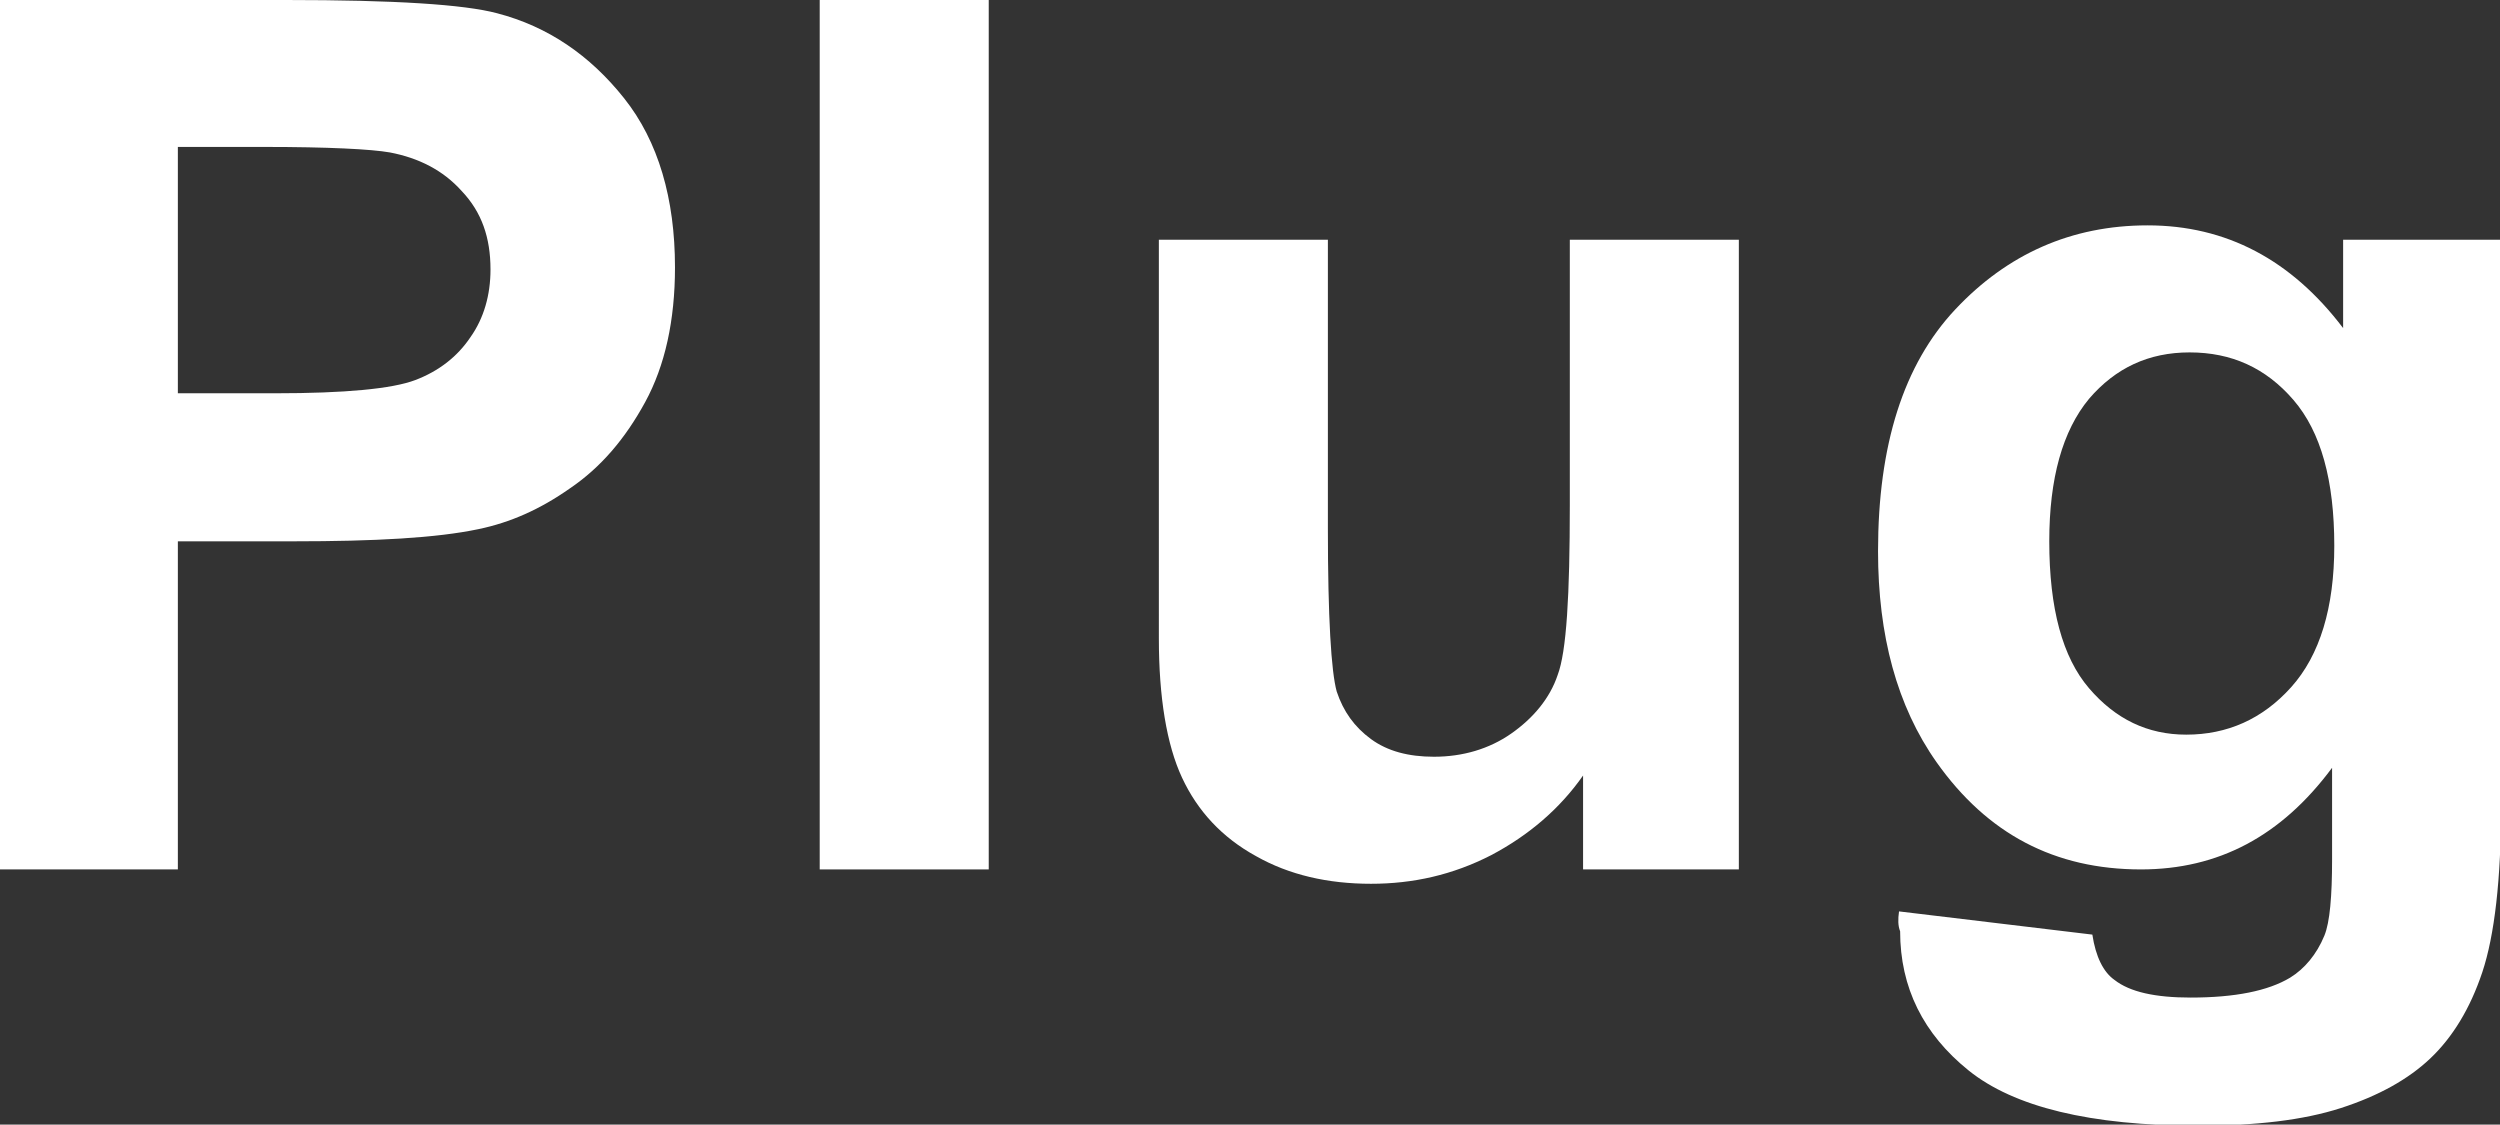 <?xml version="1.0" encoding="utf-8"?>
<!-- Generator: $$$/GeneralStr/196=Adobe Illustrator 27.6.0, SVG Export Plug-In . SVG Version: 6.00 Build 0)  -->
<svg version="1.1" id="圖層_1" xmlns="http://www.w3.org/2000/svg" xmlns:xlink="http://www.w3.org/1999/xlink" x="0px" y="0px"
	 viewBox="0 0 22.63 10.18" style="enable-background:new 0 0 22.63 10.18;" xml:space="preserve">
<rect x="0" y="0" width="22.63" height="10.18" fill="#333333" stroke="none"/>
<style type="text/css">
	.st0{fill:#FFFFFF;}
</style>
<g>
	<path class="st0" d="M0,7.87V0h2.59C3.57,0,4.2,0.04,4.5,0.12c0.46,0.12,0.84,0.38,1.15,0.77S6.11,1.8,6.11,2.42
		c0,0.48-0.09,0.89-0.27,1.22s-0.4,0.59-0.68,0.78C4.89,4.61,4.62,4.73,4.33,4.79C3.95,4.87,3.39,4.9,2.66,4.9H1.61v2.97H0z
		 M1.61,1.33v2.23h0.88c0.63,0,1.06-0.04,1.27-0.12c0.21-0.08,0.38-0.21,0.5-0.39c0.12-0.17,0.18-0.38,0.18-0.61
		c0-0.29-0.08-0.52-0.26-0.71c-0.17-0.19-0.39-0.3-0.65-0.35C3.36,1.35,2.97,1.33,2.39,1.33H1.61z"/>
	<path class="st0" d="M7.42,7.87V0h1.53v7.87H7.42z"/>
	<path class="st0" d="M14.33,7.87V7.02c-0.21,0.3-0.49,0.54-0.83,0.72C13.15,7.92,12.79,8,12.41,8c-0.39,0-0.74-0.08-1.04-0.25
		c-0.31-0.17-0.53-0.41-0.67-0.71c-0.14-0.3-0.21-0.73-0.21-1.26V2.17h1.53v2.62c0,0.8,0.03,1.29,0.08,1.47
		c0.06,0.18,0.16,0.32,0.31,0.43c0.15,0.11,0.34,0.16,0.57,0.16c0.26,0,0.5-0.07,0.7-0.21s0.35-0.32,0.42-0.53
		c0.08-0.21,0.11-0.72,0.11-1.54V2.17h1.53v5.7H14.33z"/>
	<path class="st0" d="M17.19,8.25l1.75,0.21c0.03,0.2,0.1,0.34,0.2,0.41c0.14,0.11,0.37,0.16,0.69,0.16c0.4,0,0.7-0.06,0.9-0.18
		c0.13-0.08,0.24-0.21,0.31-0.38c0.05-0.12,0.07-0.36,0.07-0.69V6.95c-0.46,0.62-1.03,0.92-1.73,0.92c-0.78,0-1.39-0.32-1.85-0.97
		c-0.36-0.51-0.53-1.15-0.53-1.91c0-0.96,0.23-1.69,0.7-2.19c0.47-0.5,1.05-0.76,1.74-0.76c0.71,0,1.3,0.31,1.77,0.93v-0.8h1.43
		v5.12c0,0.67-0.06,1.18-0.17,1.51c-0.11,0.33-0.27,0.59-0.47,0.78c-0.2,0.19-0.47,0.34-0.81,0.45c-0.34,0.11-0.77,0.16-1.29,0.16
		c-0.98,0-1.67-0.17-2.08-0.5c-0.41-0.33-0.62-0.75-0.62-1.26C17.18,8.38,17.18,8.32,17.19,8.25z M18.55,4.9
		c0,0.61,0.12,1.05,0.36,1.33c0.24,0.28,0.53,0.42,0.88,0.42c0.37,0,0.69-0.14,0.95-0.43s0.39-0.72,0.39-1.28
		c0-0.59-0.12-1.03-0.37-1.32c-0.25-0.29-0.56-0.43-0.94-0.43c-0.37,0-0.67,0.14-0.91,0.42C18.67,3.9,18.55,4.33,18.55,4.9z"/>
</g>
</svg>
